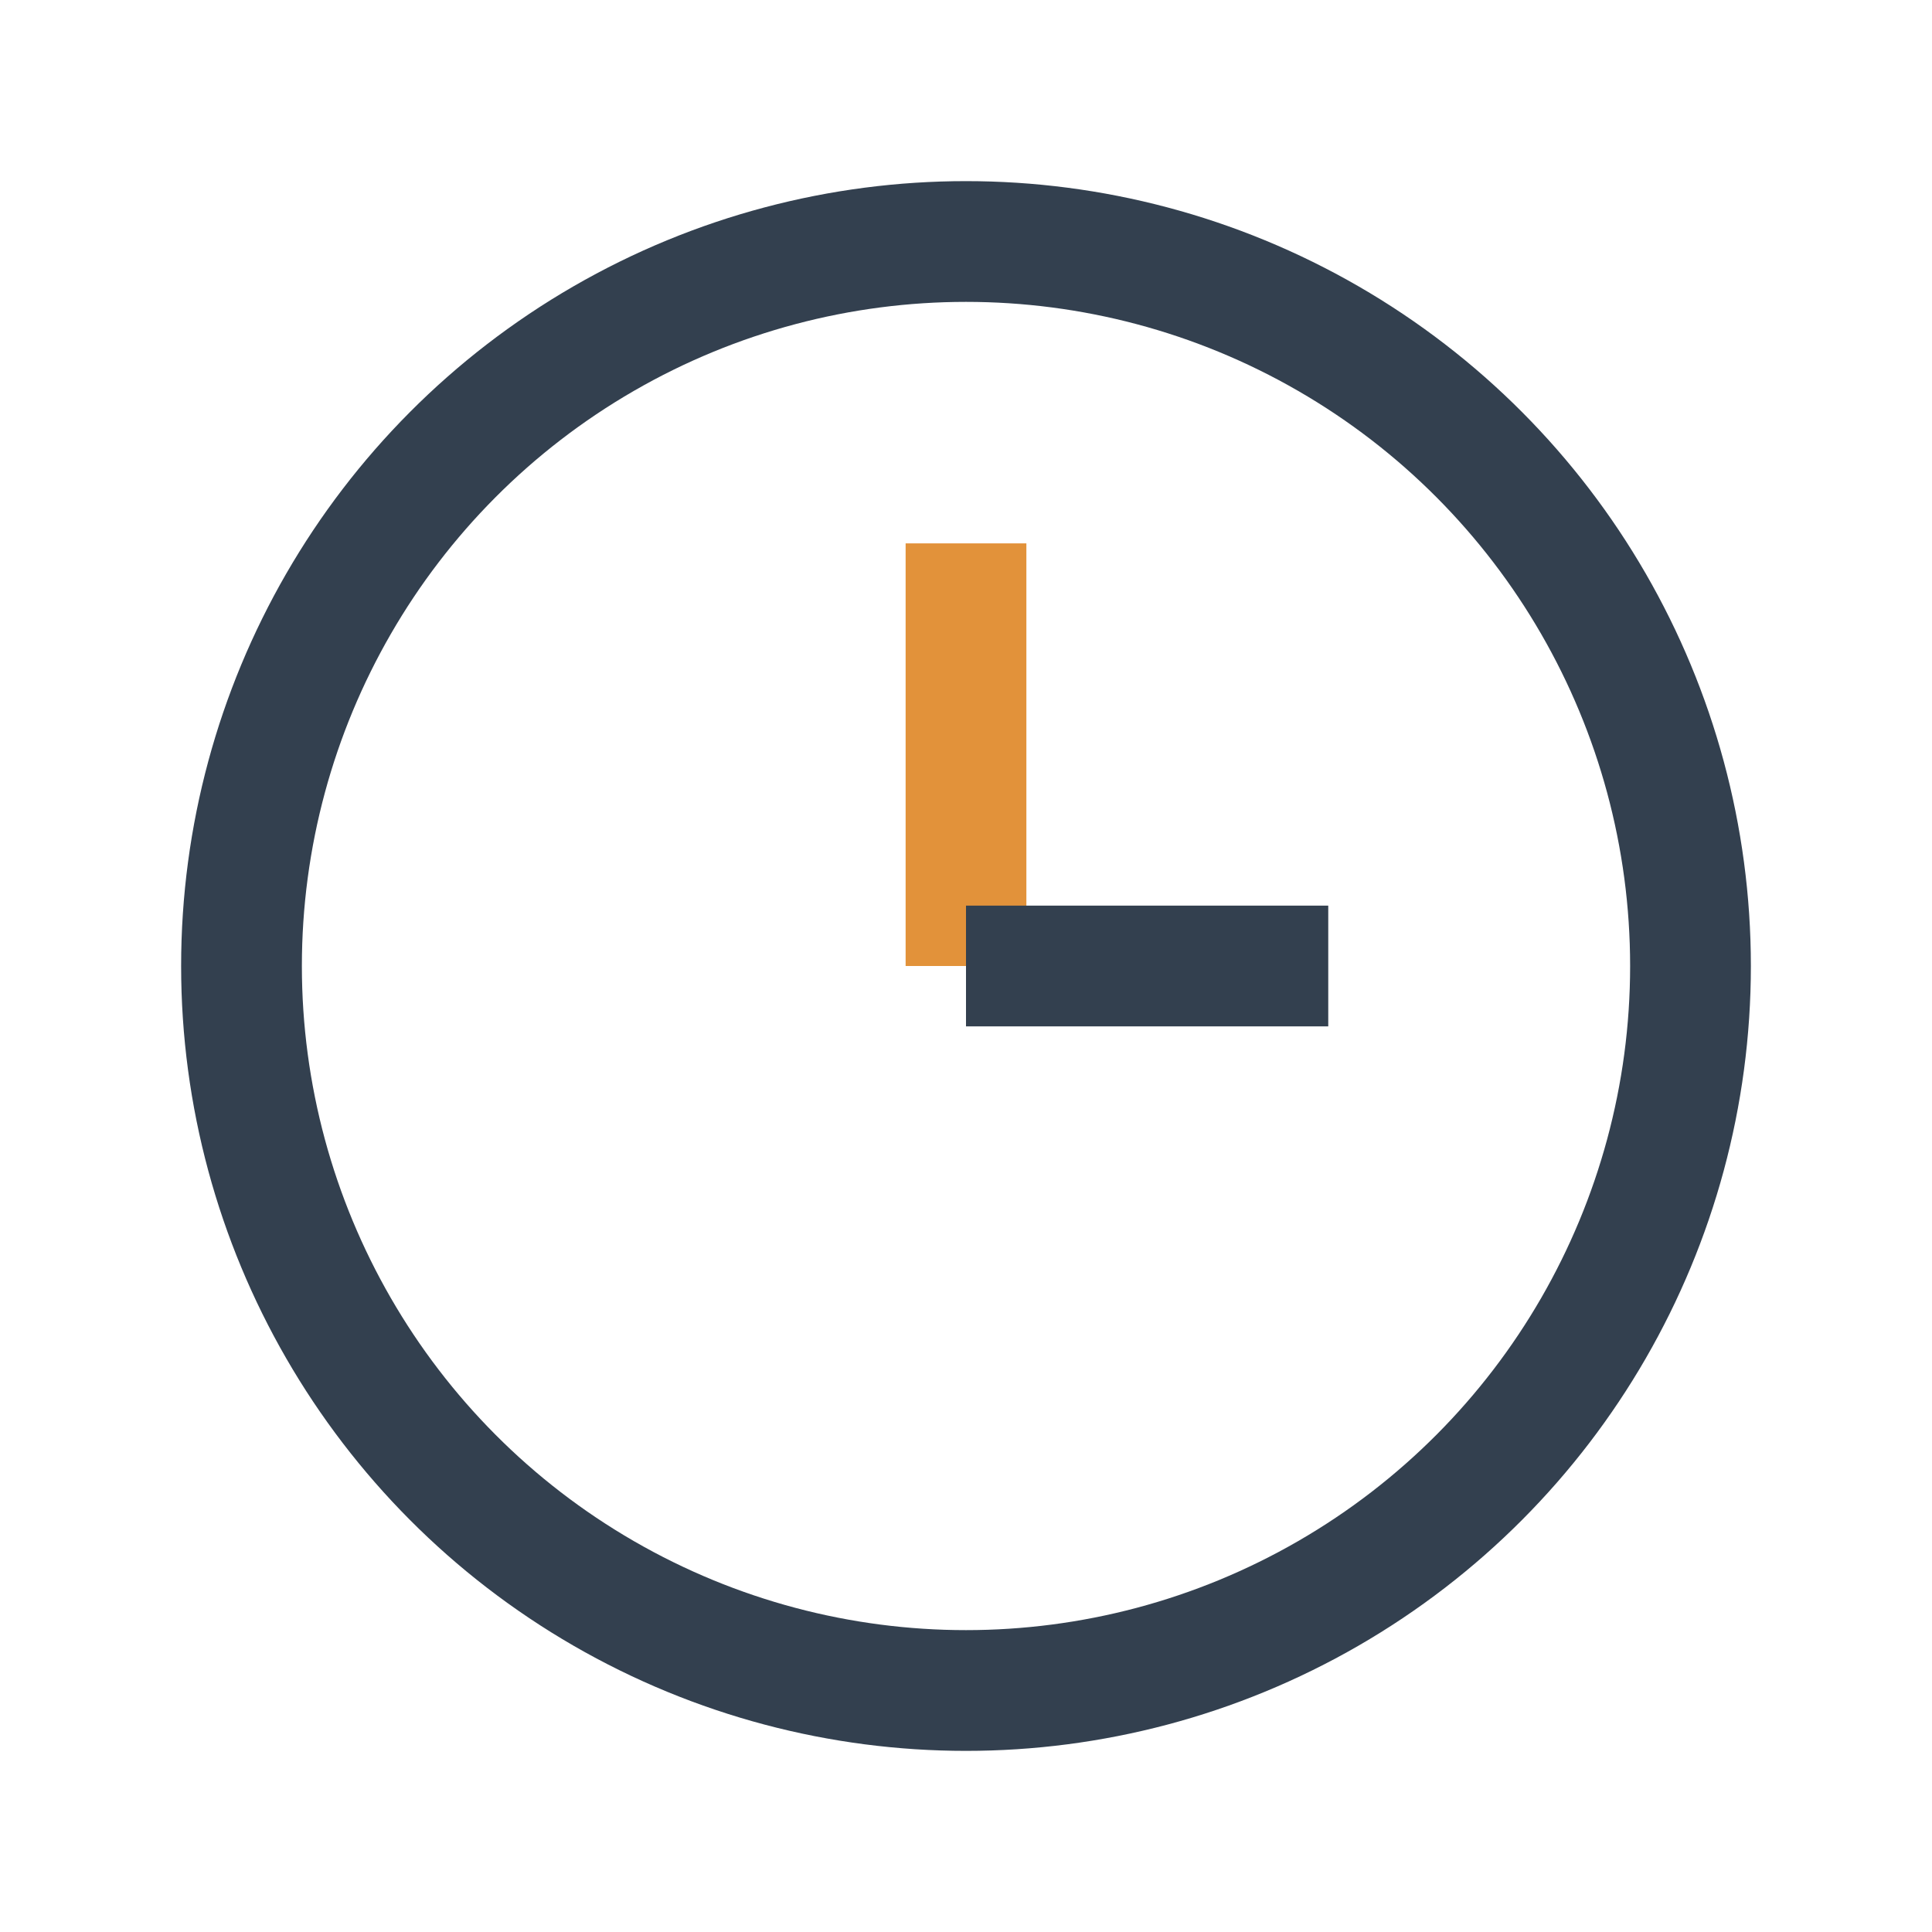 <?xml version="1.0" encoding="UTF-8"?>
<svg xmlns="http://www.w3.org/2000/svg" width="32" height="32" viewBox="0 0 32 32"><circle cx="16" cy="16" r="12" fill="none" stroke="#33404F" stroke-width="2"/><line x1="16" y1="16" x2="16" y2="9" stroke="#E2923A" stroke-width="2"/><line x1="16" y1="16" x2="22" y2="16" stroke="#33404F" stroke-width="2"/></svg>